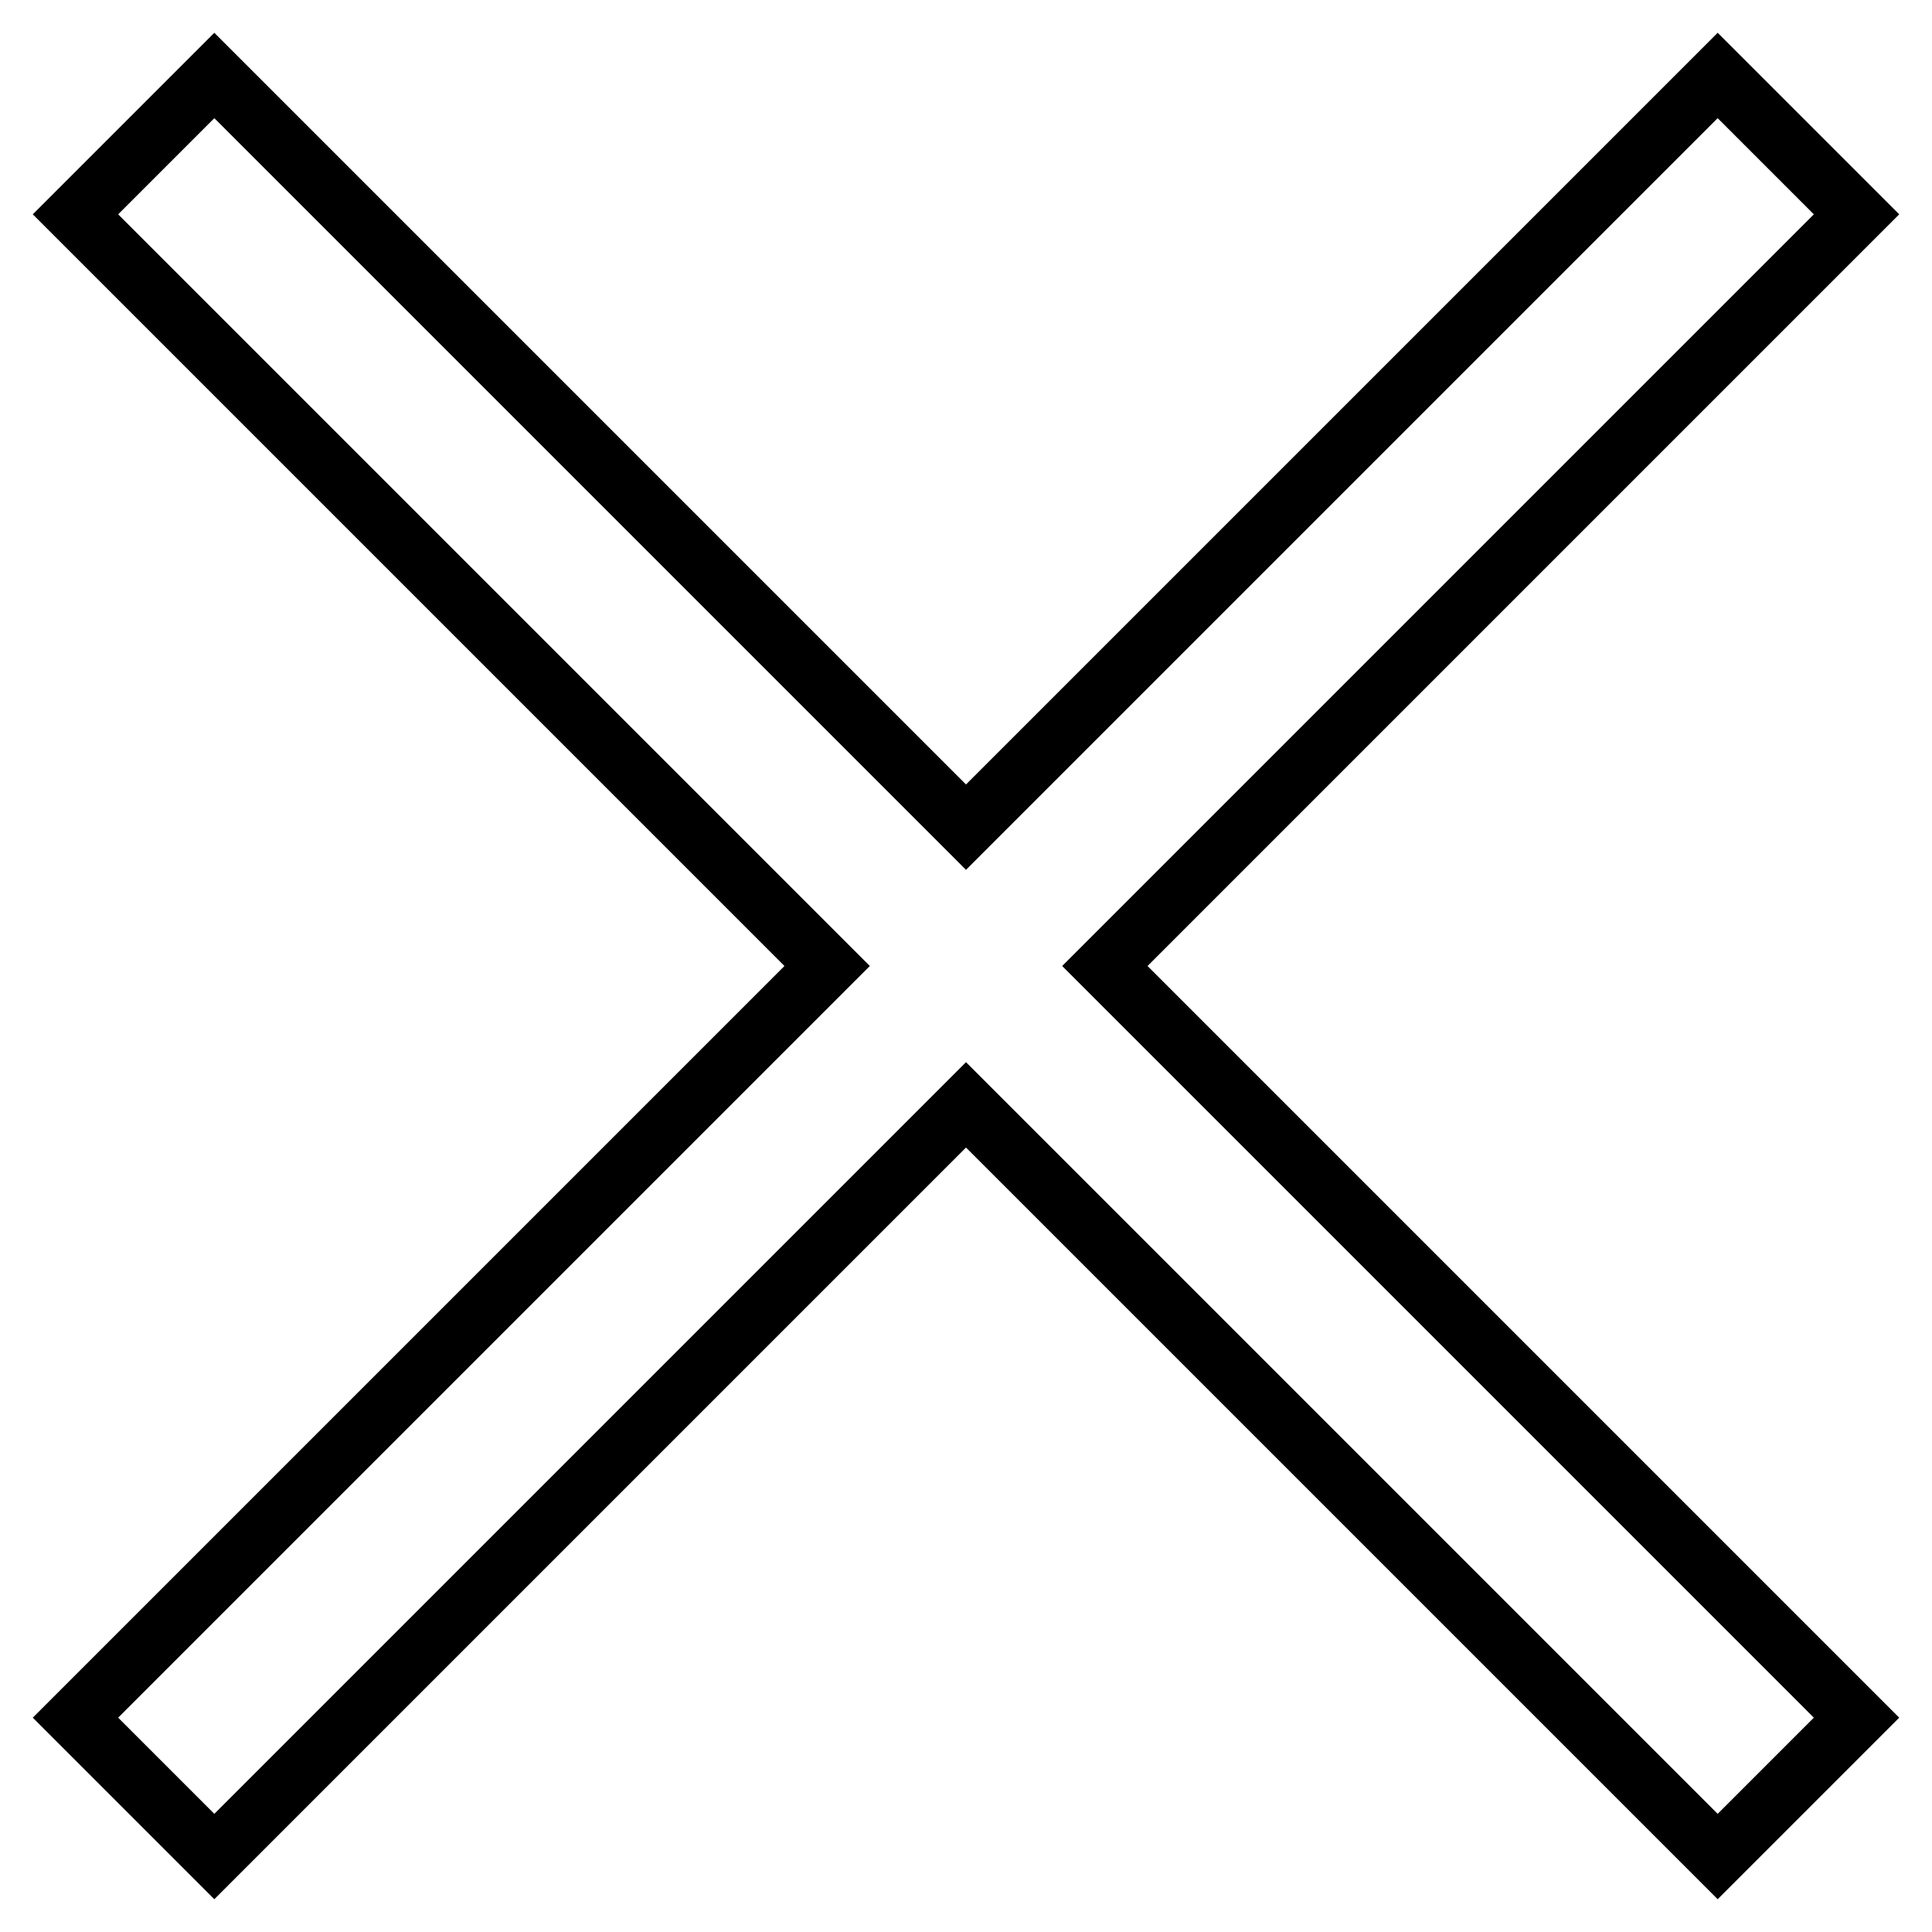 <?xml version="1.0" encoding="utf-8"?>
<!-- Svg Vector Icons : http://www.onlinewebfonts.com/icon -->
<!DOCTYPE svg PUBLIC "-//W3C//DTD SVG 1.1//EN" "http://www.w3.org/Graphics/SVG/1.1/DTD/svg11.dtd">
<svg version="1.1" xmlns="http://www.w3.org/2000/svg" xmlns:xlink="http://www.w3.org/1999/xlink" x="0px" y="0px" viewBox="0 0 256 256" enable-background="new 0 0 256 256" xml:space="preserve">
<g> <path stroke-width="8" fill-opacity="0" stroke="#000000"  d="M246,28.4L227.6,10L128,109.6L28.4,10L10,28.4l99.6,99.6L10,227.6L28.4,246l99.6-99.6l99.6,99.6l18.4-18.4 L146.4,128L246,28.4z"/></g>
</svg>